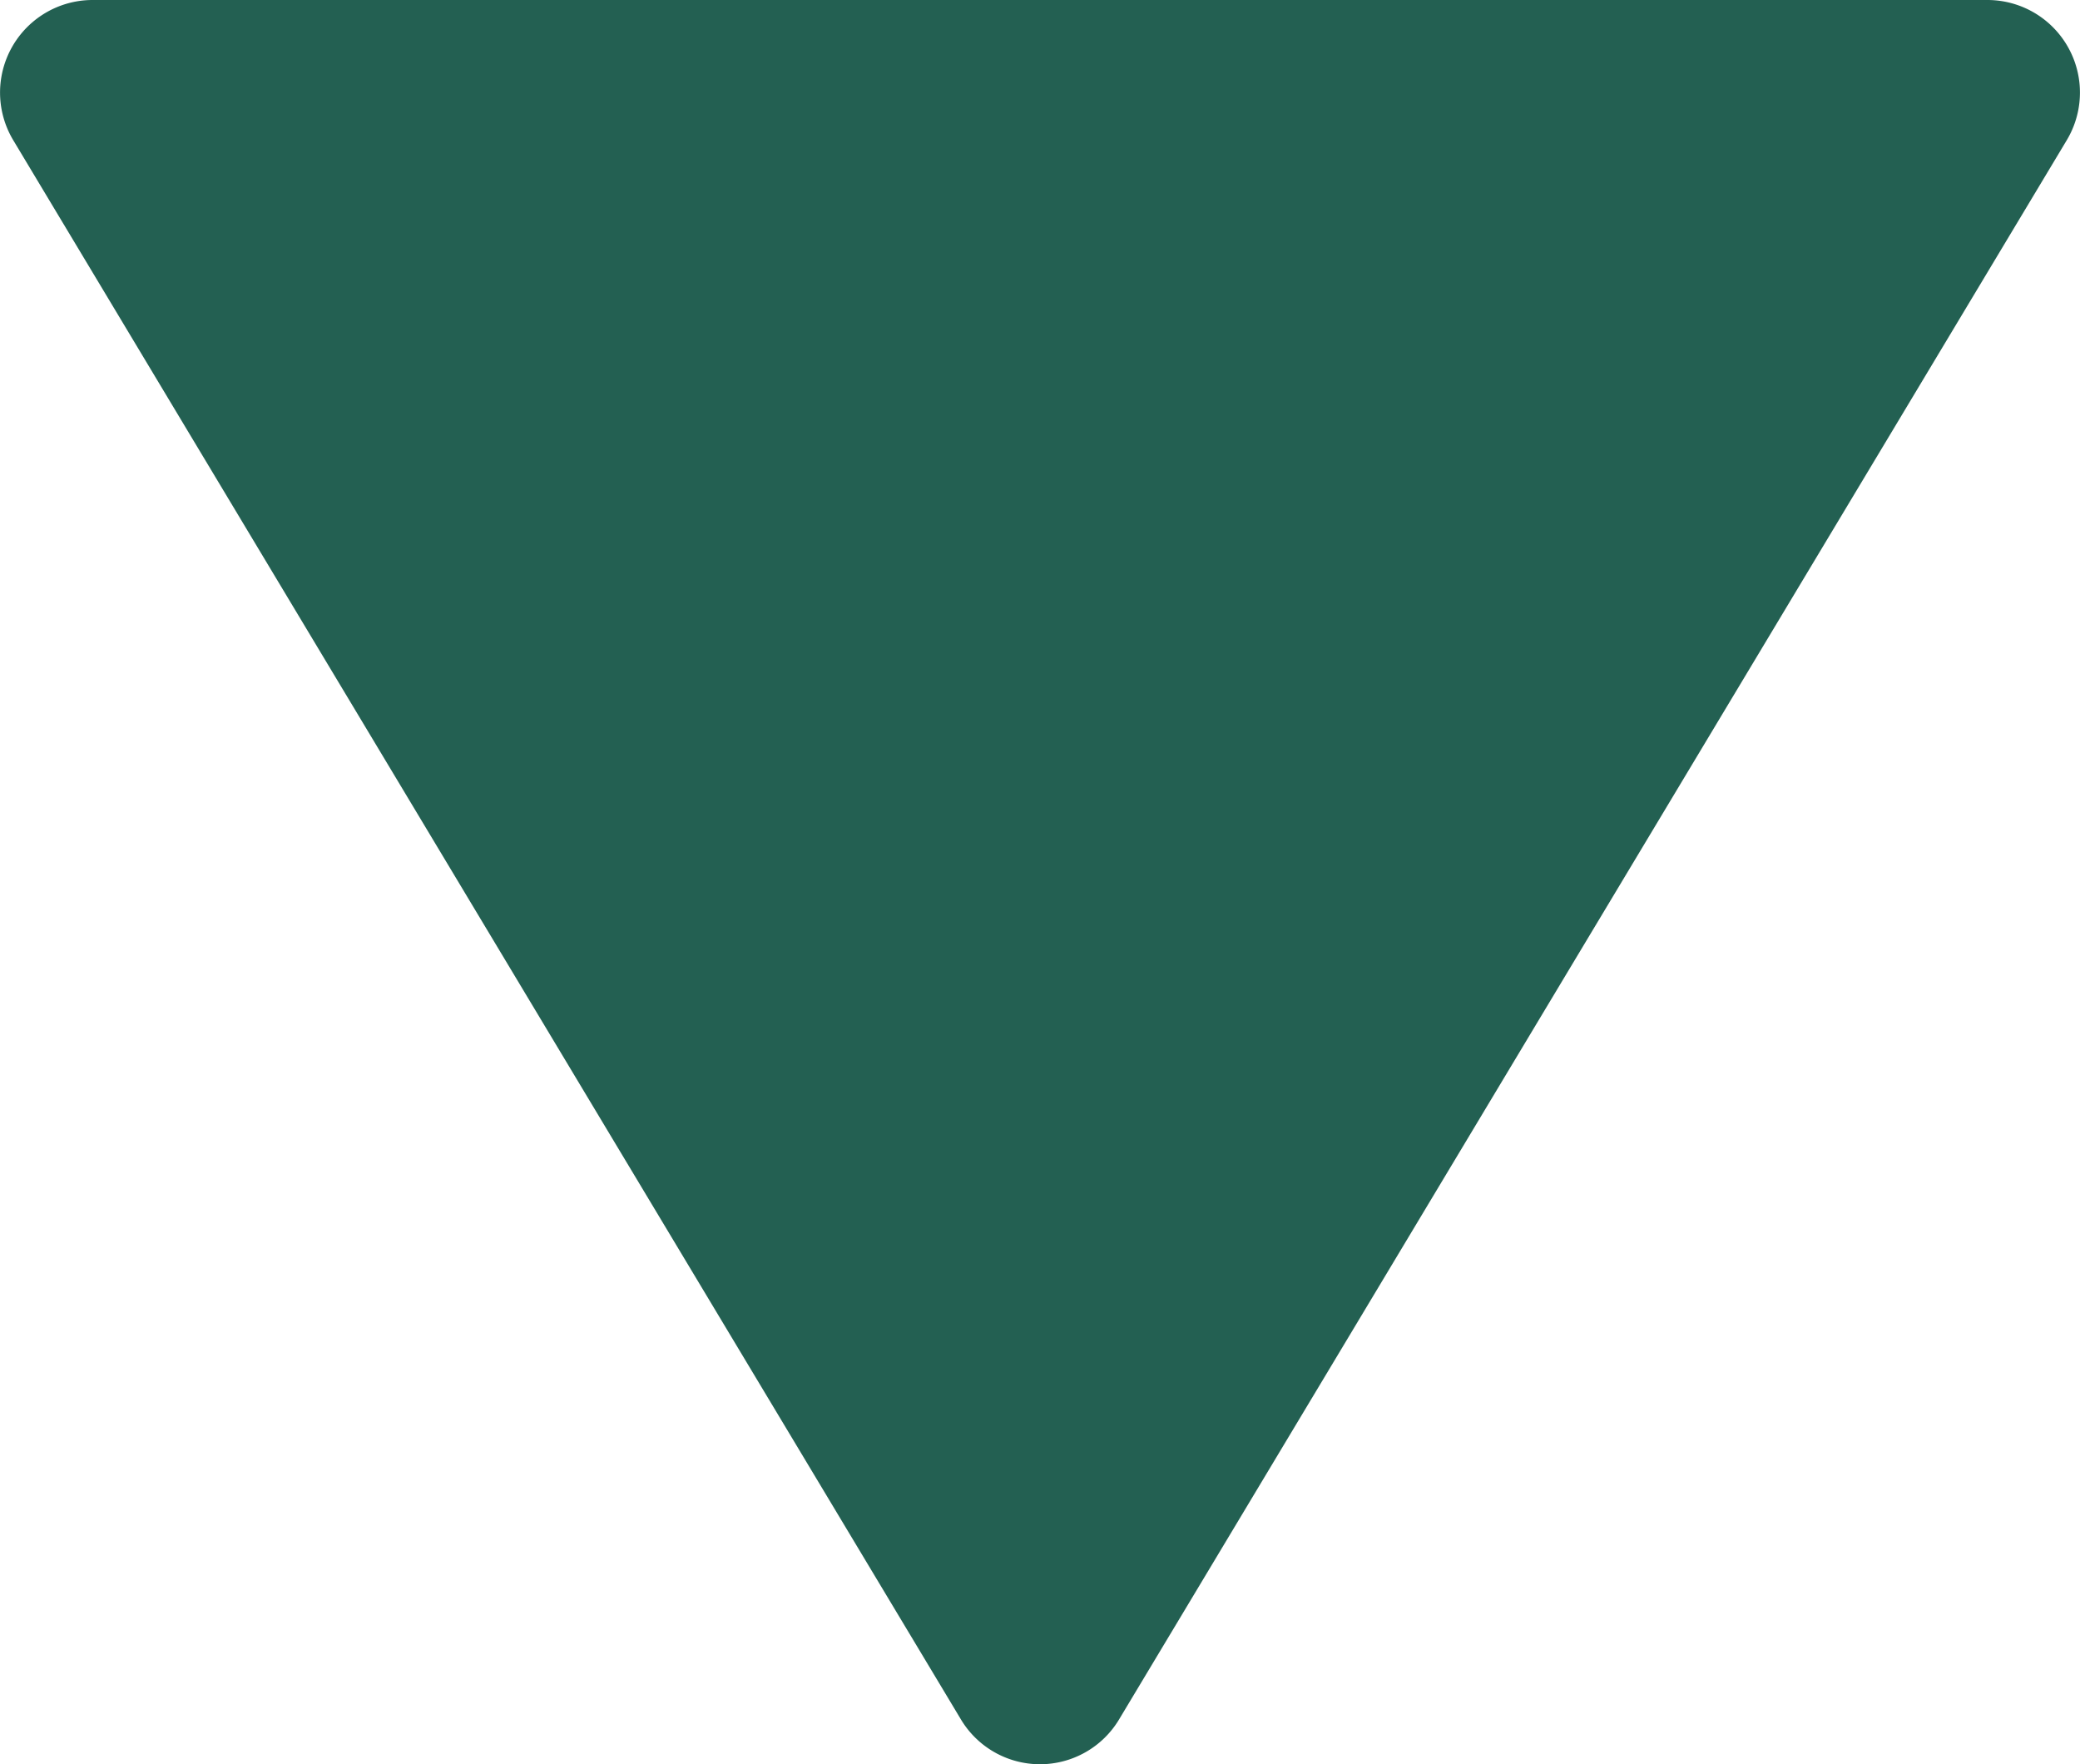 <svg id="Layer_1" data-name="Layer 1" xmlns="http://www.w3.org/2000/svg" viewBox="0 0 5.618 4.764"><defs><style>.cls-1{fill:#236052;}</style></defs><title>for nav green</title><path class="cls-1" d="M3.214,4.643a.249.249,0,0,1-.428,0L.227.379A.25.25,0,0,1,.442,0H5.558a.25.25,0,0,1,.215.379Z" transform="translate(-0.191 0)"/></svg>